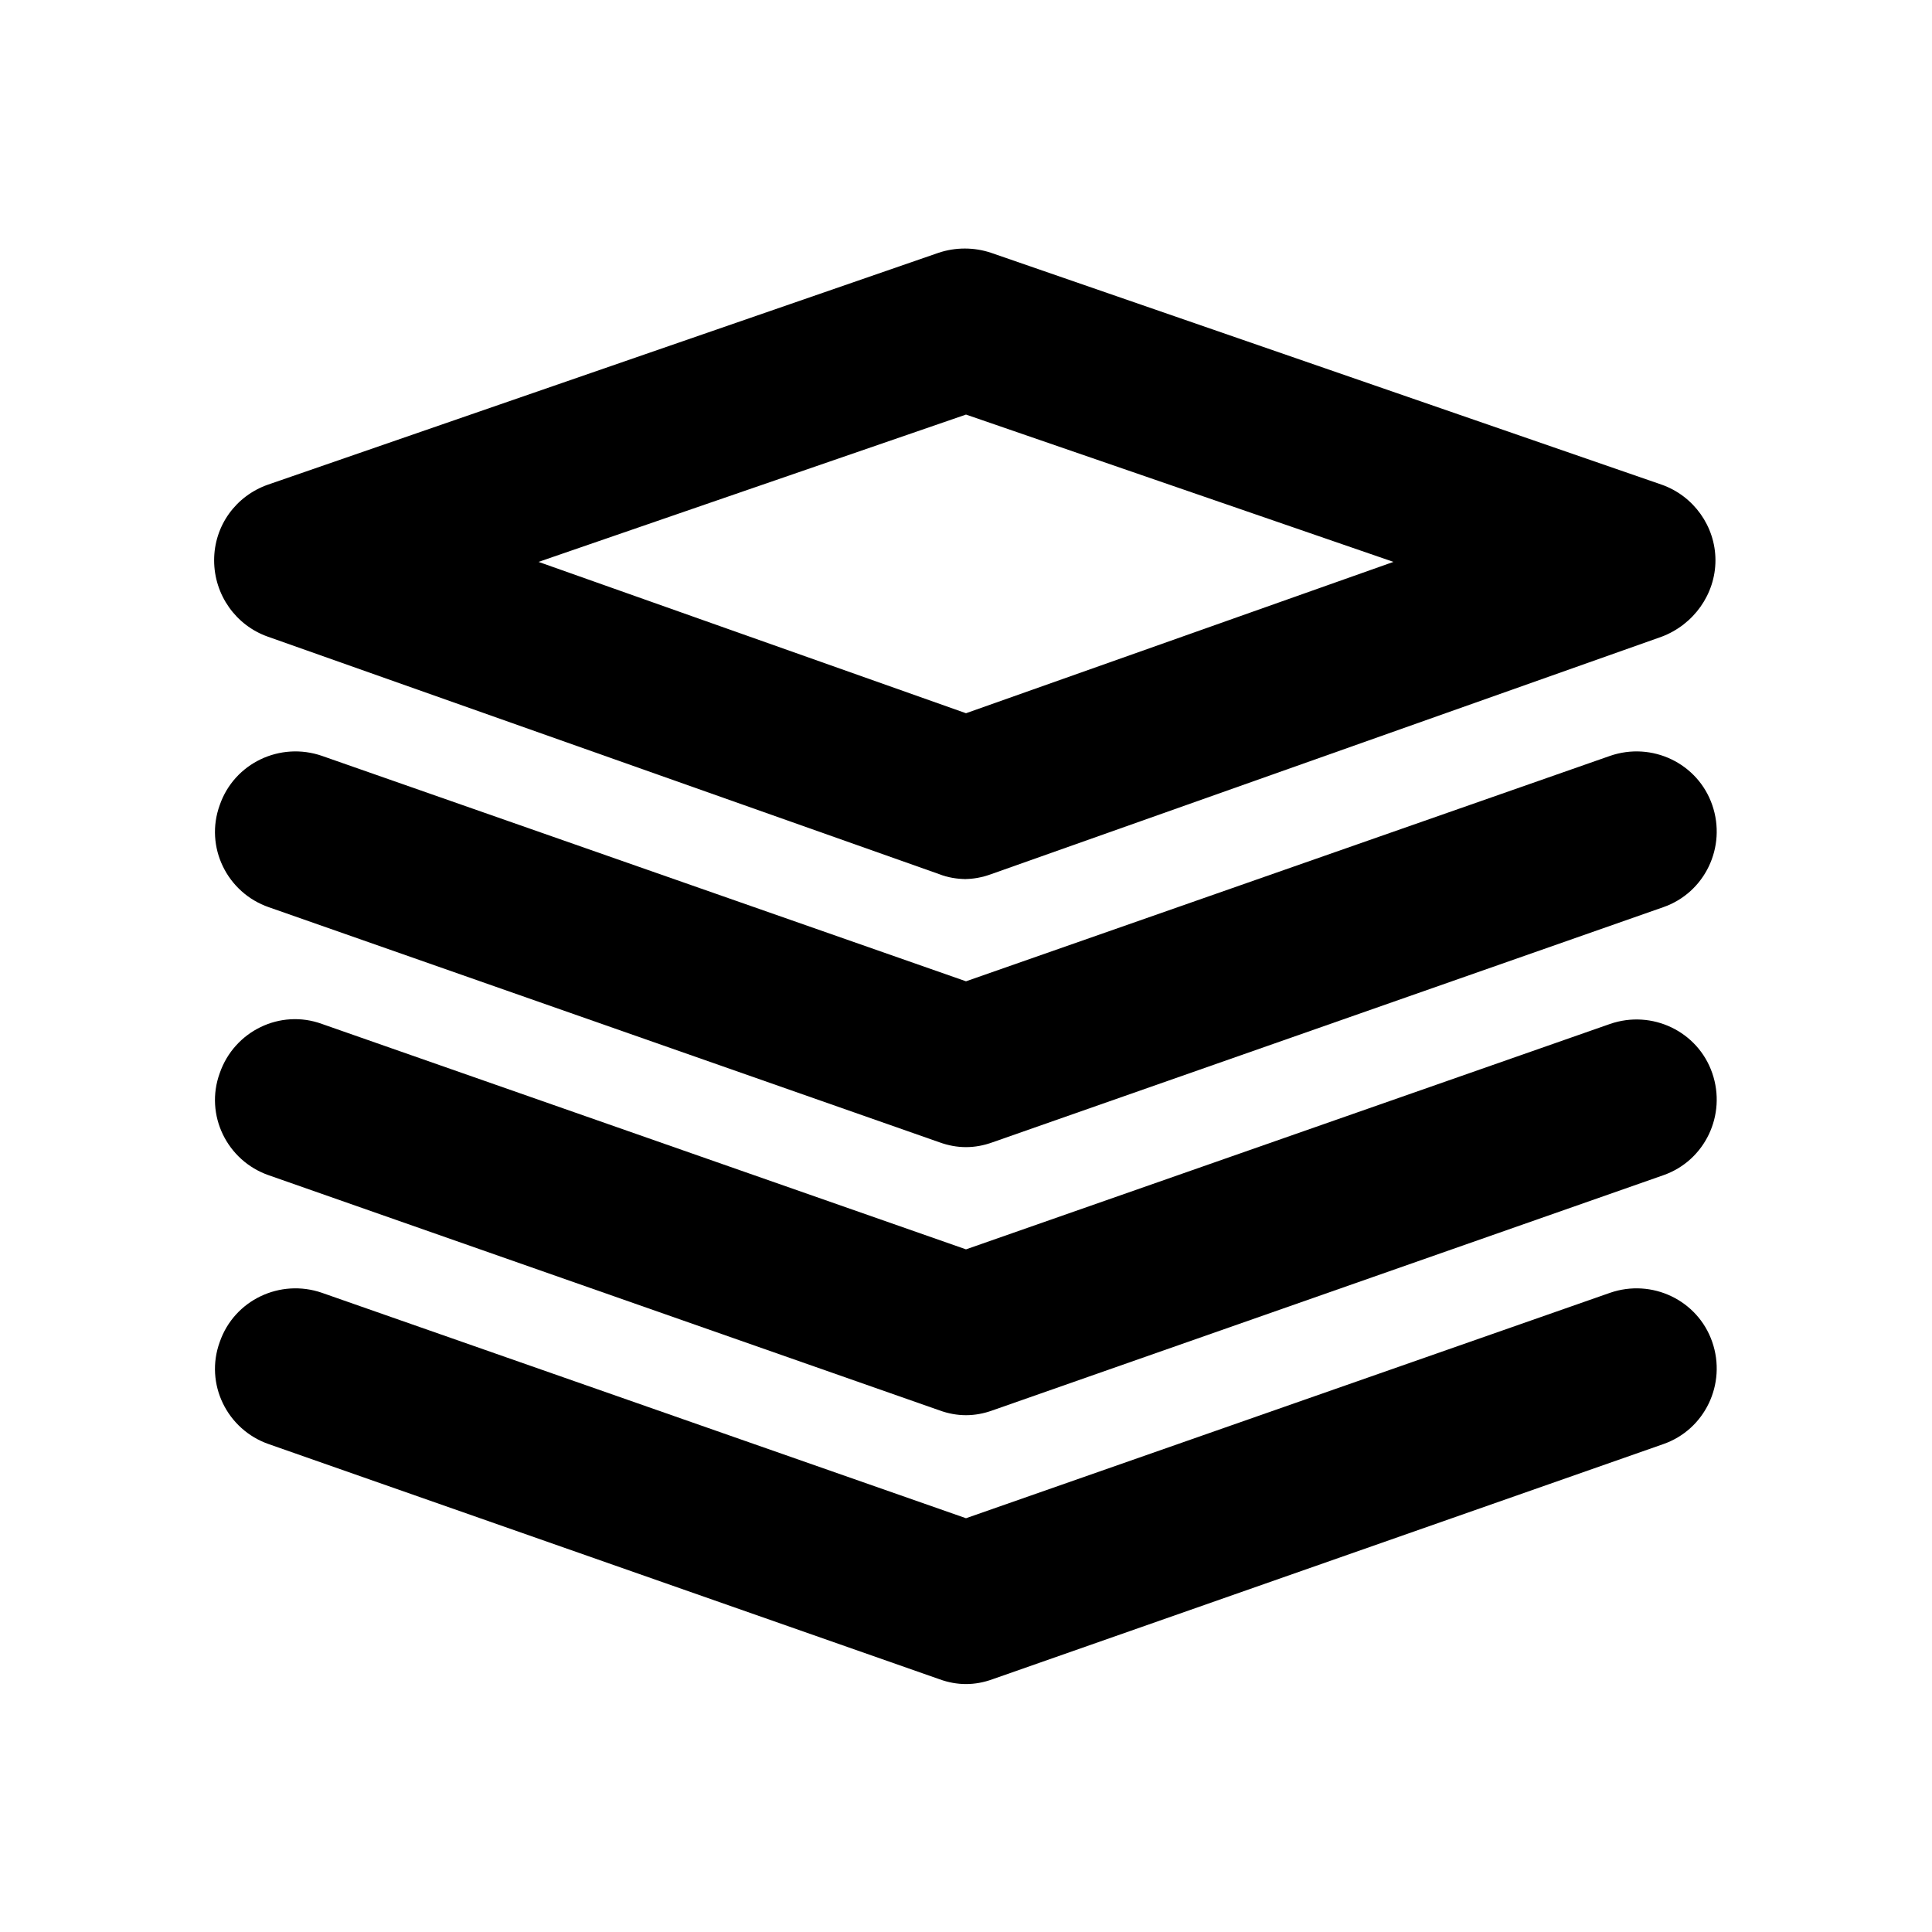 <?xml version="1.0" encoding="UTF-8"?>
<svg id="flächen" xmlns="http://www.w3.org/2000/svg" viewBox="0 0 24 24">
  <path d="M12,10.92c-.11,0-.23-.02-.33-.06L3.33,7.91c-.4-.14-.67-.52-.67-.95s.27-.8.67-.94l8.33-2.88c.21-.07.44-.07.65,0l8.33,2.88c.4.14.67.52.67.94s-.27.8-.67.95l-8.33,2.95c-.11.04-.22.06-.33.06ZM6.69,6.98l5.31,1.88,5.31-1.88-5.31-1.83-5.31,1.83Z"/>
  <path d="M12,14.25c-.11,0-.22-.02-.33-.06l-8.33-2.92c-.52-.18-.8-.75-.61-1.27.18-.52.75-.79,1.27-.61l8,2.8,8-2.8c.52-.18,1.09.09,1.27.61.18.52-.09,1.09-.61,1.27l-8.33,2.92c-.11.04-.22.06-.33.06Z"/>
  <path d="M12,17.58c-.11,0-.22-.02-.33-.06l-8.33-2.92c-.52-.18-.8-.75-.61-1.27.18-.52.75-.8,1.27-.61l8,2.8,8-2.8c.52-.18,1.09.09,1.27.61.18.52-.09,1.09-.61,1.27l-8.33,2.92c-.11.04-.22.06-.33.06Z"/>
  <path d="M12,20.92c-.11,0-.22-.02-.33-.06l-8.33-2.92c-.52-.18-.8-.75-.61-1.27.18-.52.75-.79,1.27-.61l8,2.8,8-2.8c.52-.18,1.09.09,1.27.61.18.52-.09,1.09-.61,1.27l-8.33,2.92c-.11.04-.22.06-.33.06Z"/>
</svg>